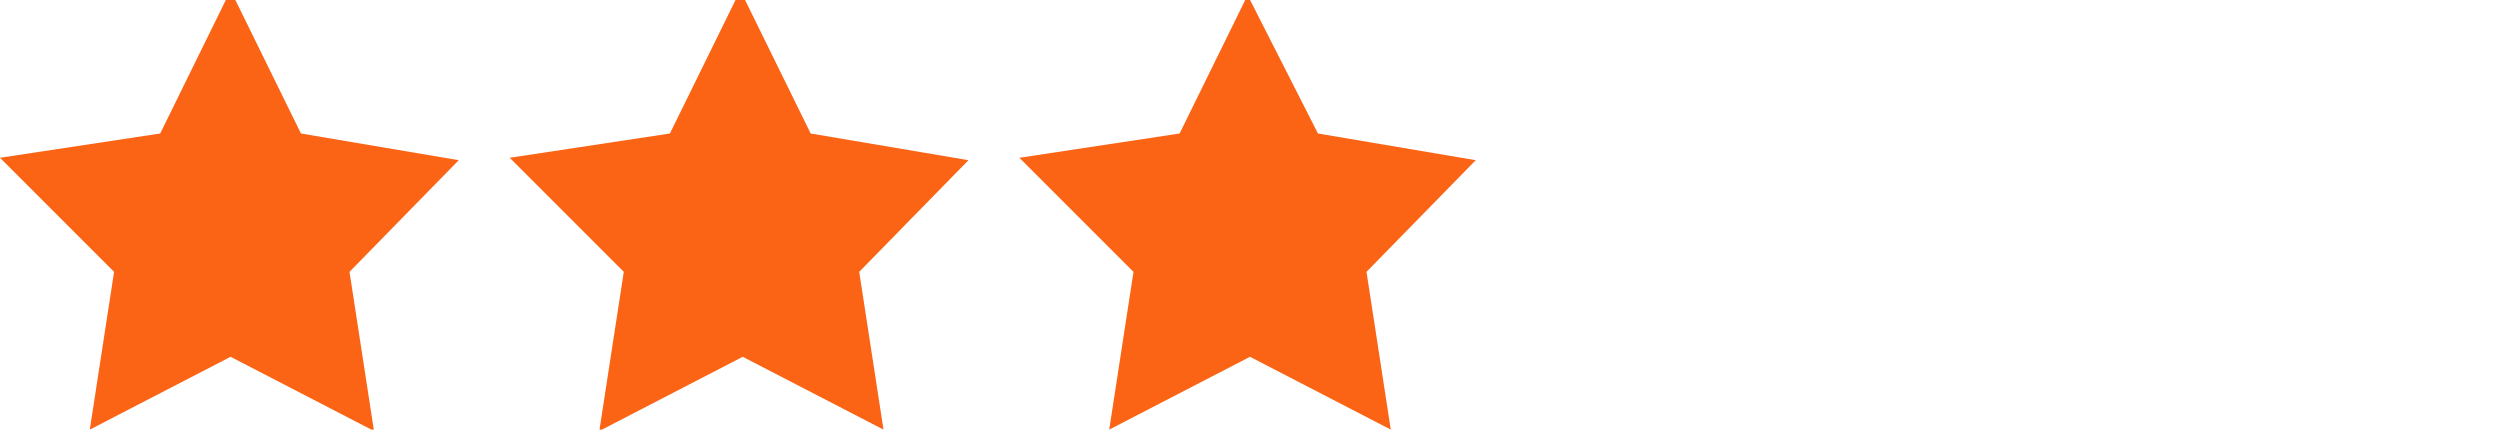<?xml version="1.0" encoding="UTF-8"?>
<svg id="_3star" xmlns="http://www.w3.org/2000/svg" version="1.1" viewBox="0 0 103 17.7">
  <!-- Generator: Adobe Illustrator 29.5.1, SVG Export Plug-In . SVG Version: 2.1.0 Build 141)  -->
  <defs>
    <style>
      .st0 {
        fill: #fa6414;
      }
    </style>
  </defs>
  <path id="_5star" class="st0" d="M9.5-.4h0l-2.9,5.9L0,6.5h0c0,0,4.7,4.7,4.7,4.7l-1,6.5h0l5.8-3,5.8,3h.1l-1-6.5,4.5-4.6h0c0,0-6.5-1.1-6.5-1.1L9.5-.4Z"/>
  <path id="_5star-2" class="st0" d="M30.5-.4h0l-2.9,5.9-6.6,1h0c0,0,4.7,4.7,4.7,4.7l-1,6.5h.1l5.8-3,5.8,3h0l-1-6.5,4.5-4.6h0c0,0-6.5-1.1-6.5-1.1L30.5-.4Z"/>
  <path id="_5star-3" class="st0" d="M51.5-.4h0l-2.9,5.9-6.6,1h0c0,0,4.7,4.7,4.7,4.7l-1,6.5h0l5.8-3,5.8,3h0l-1-6.5,4.5-4.6h0c0,0-6.5-1.1-6.5-1.1l-3-5.9Z"/>
</svg>